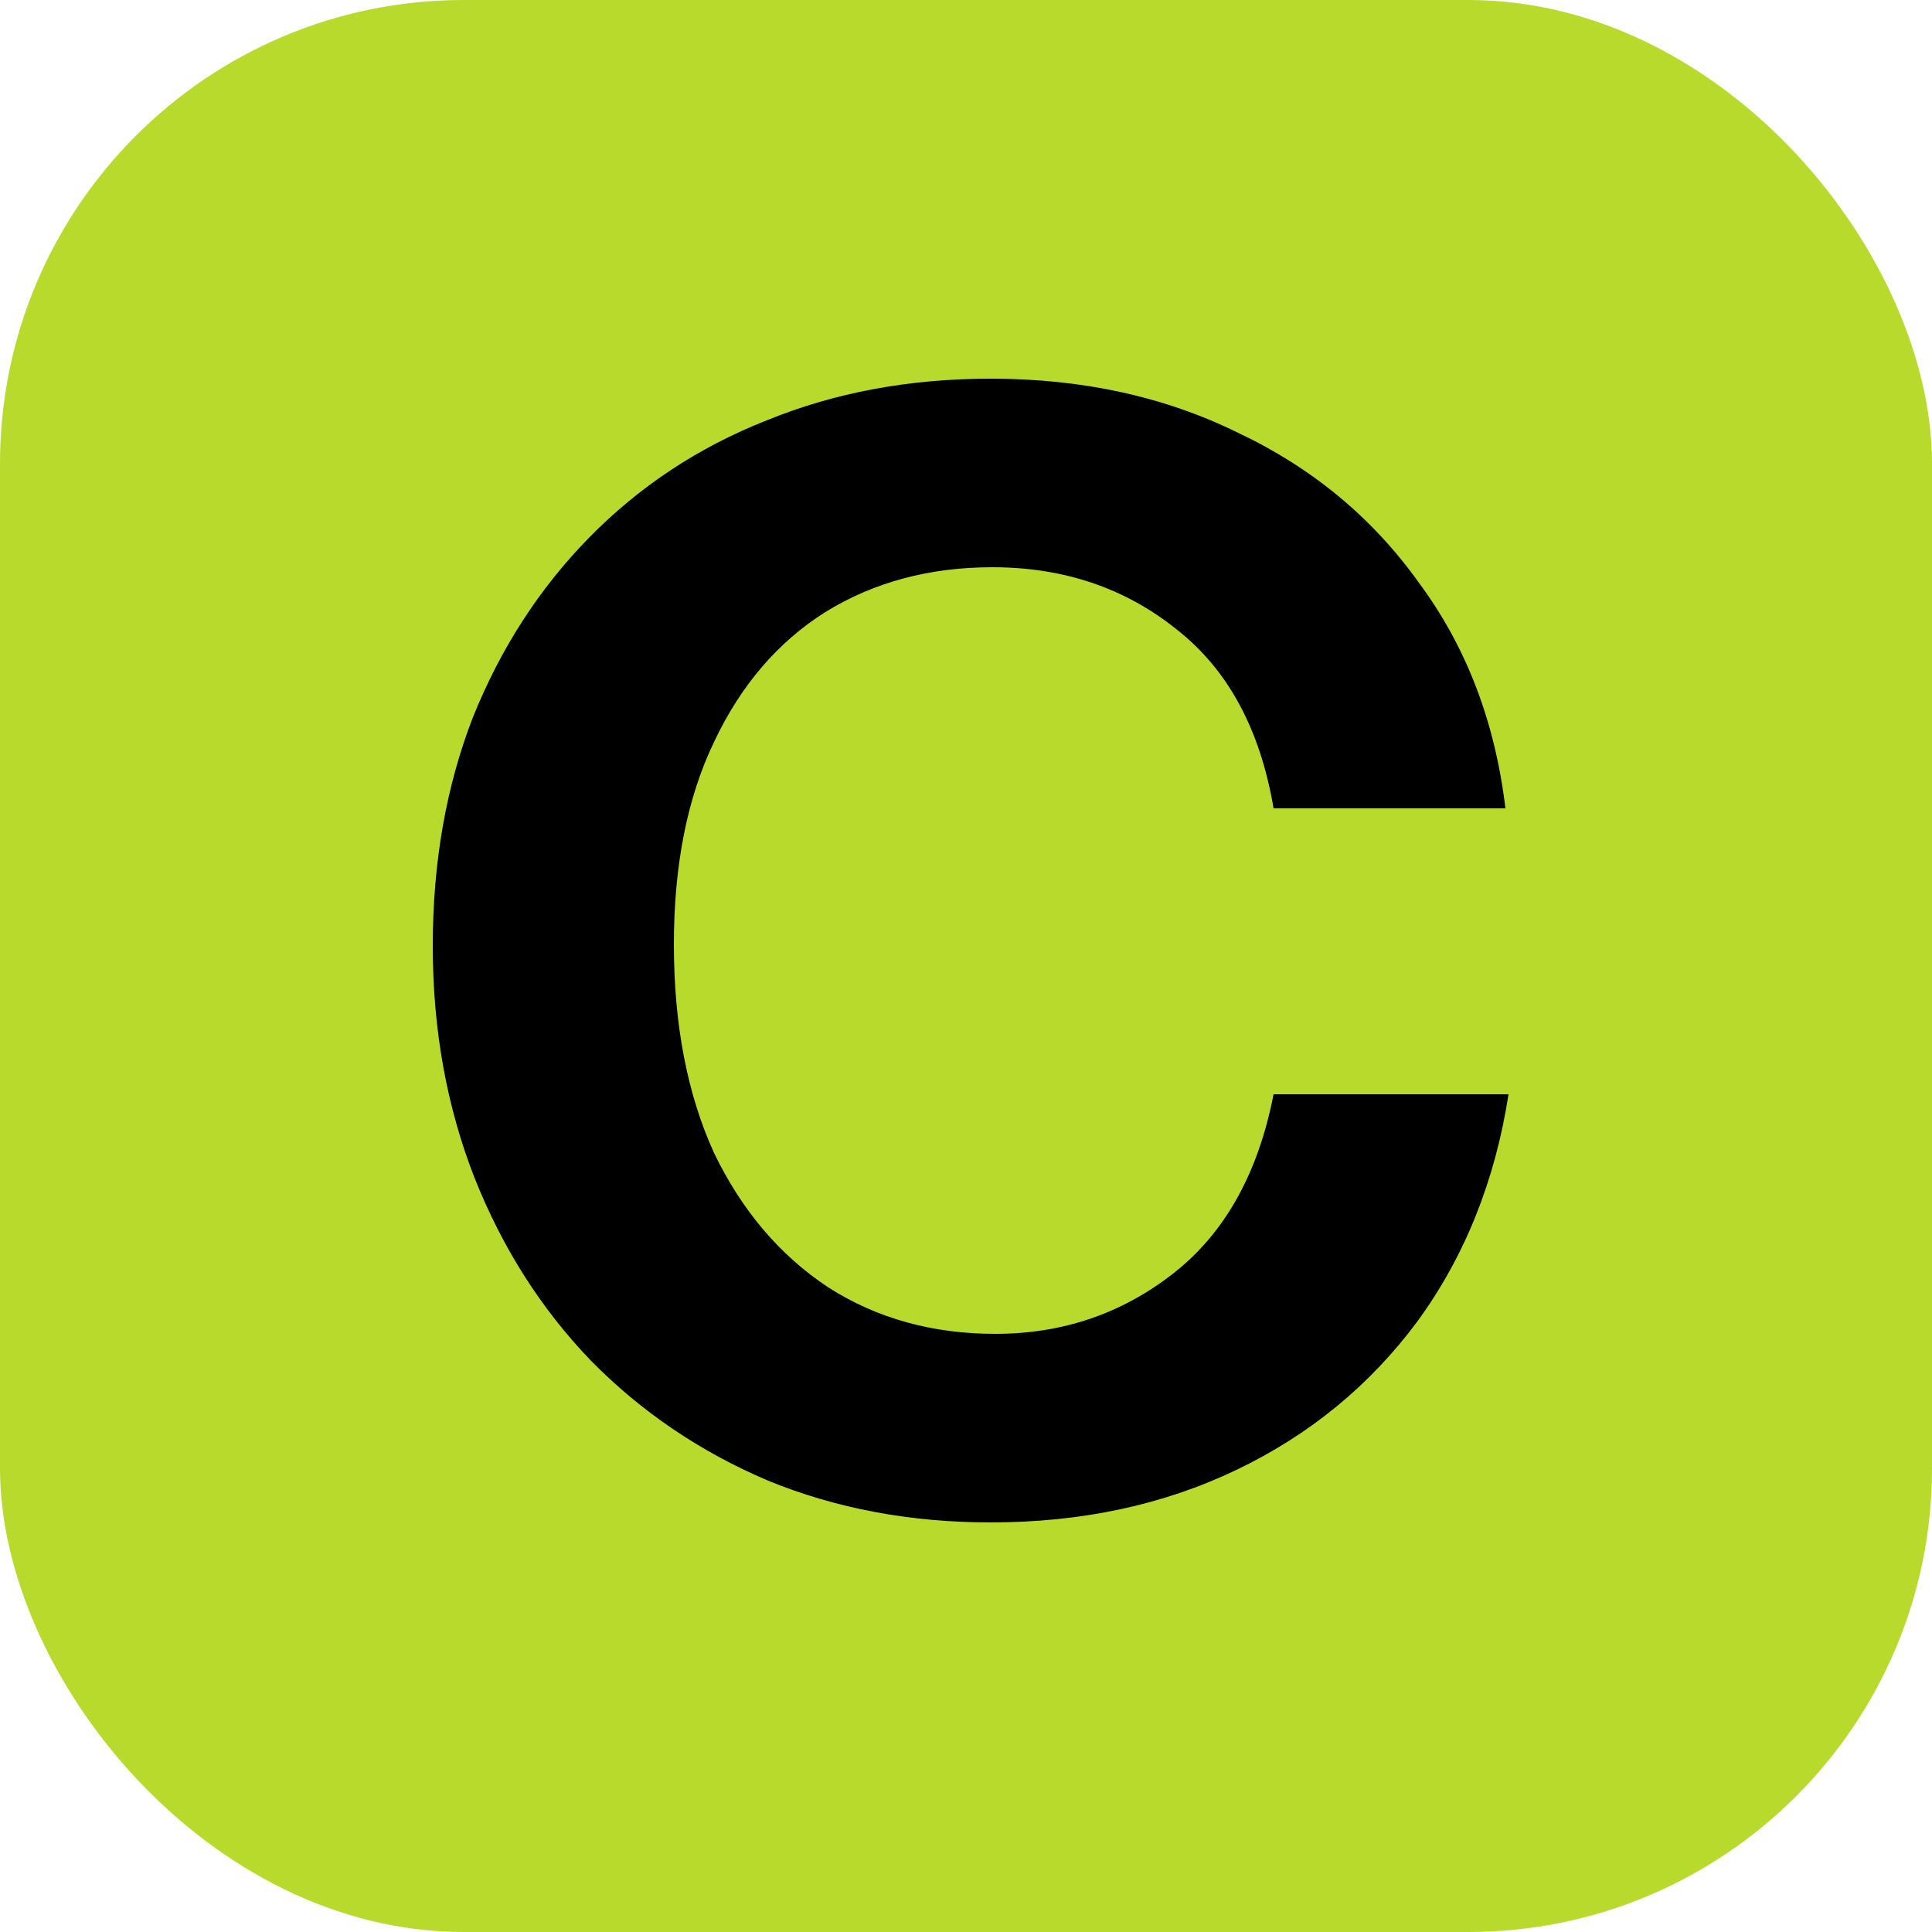 <svg width="50" height="50" viewBox="0 0 50 50" fill="none" xmlns="http://www.w3.org/2000/svg">
<rect width="50" height="50" rx="12" fill="#B7DA2C"/>
<path d="M25.64 39.4C23.56 39.4 21.64 39.04 19.88 38.32C18.12 37.573 16.587 36.533 15.28 35.2C14 33.867 13 32.293 12.28 30.48C11.56 28.64 11.2 26.64 11.2 24.48C11.2 22.32 11.547 20.347 12.24 18.56C12.96 16.773 13.96 15.227 15.24 13.92C16.547 12.587 18.08 11.573 19.84 10.88C21.6 10.16 23.533 9.8 25.64 9.8C28.013 9.8 30.147 10.267 32.04 11.2C33.96 12.107 35.52 13.4 36.72 15.08C37.947 16.733 38.693 18.68 38.96 20.92H32.96C32.613 18.867 31.773 17.32 30.44 16.28C29.107 15.213 27.52 14.68 25.68 14.68C24.053 14.68 22.613 15.067 21.36 15.84C20.133 16.613 19.173 17.733 18.48 19.2C17.787 20.64 17.44 22.387 17.44 24.44C17.44 26.52 17.787 28.32 18.48 29.84C19.2 31.333 20.187 32.493 21.44 33.32C22.693 34.12 24.133 34.52 25.76 34.52C27.493 34.52 29.027 34 30.36 32.96C31.693 31.92 32.56 30.373 32.96 28.32H39.04C38.693 30.56 37.907 32.52 36.68 34.2C35.453 35.853 33.893 37.133 32 38.04C30.107 38.947 27.987 39.4 25.64 39.4Z" fill="black"/>
</svg>
